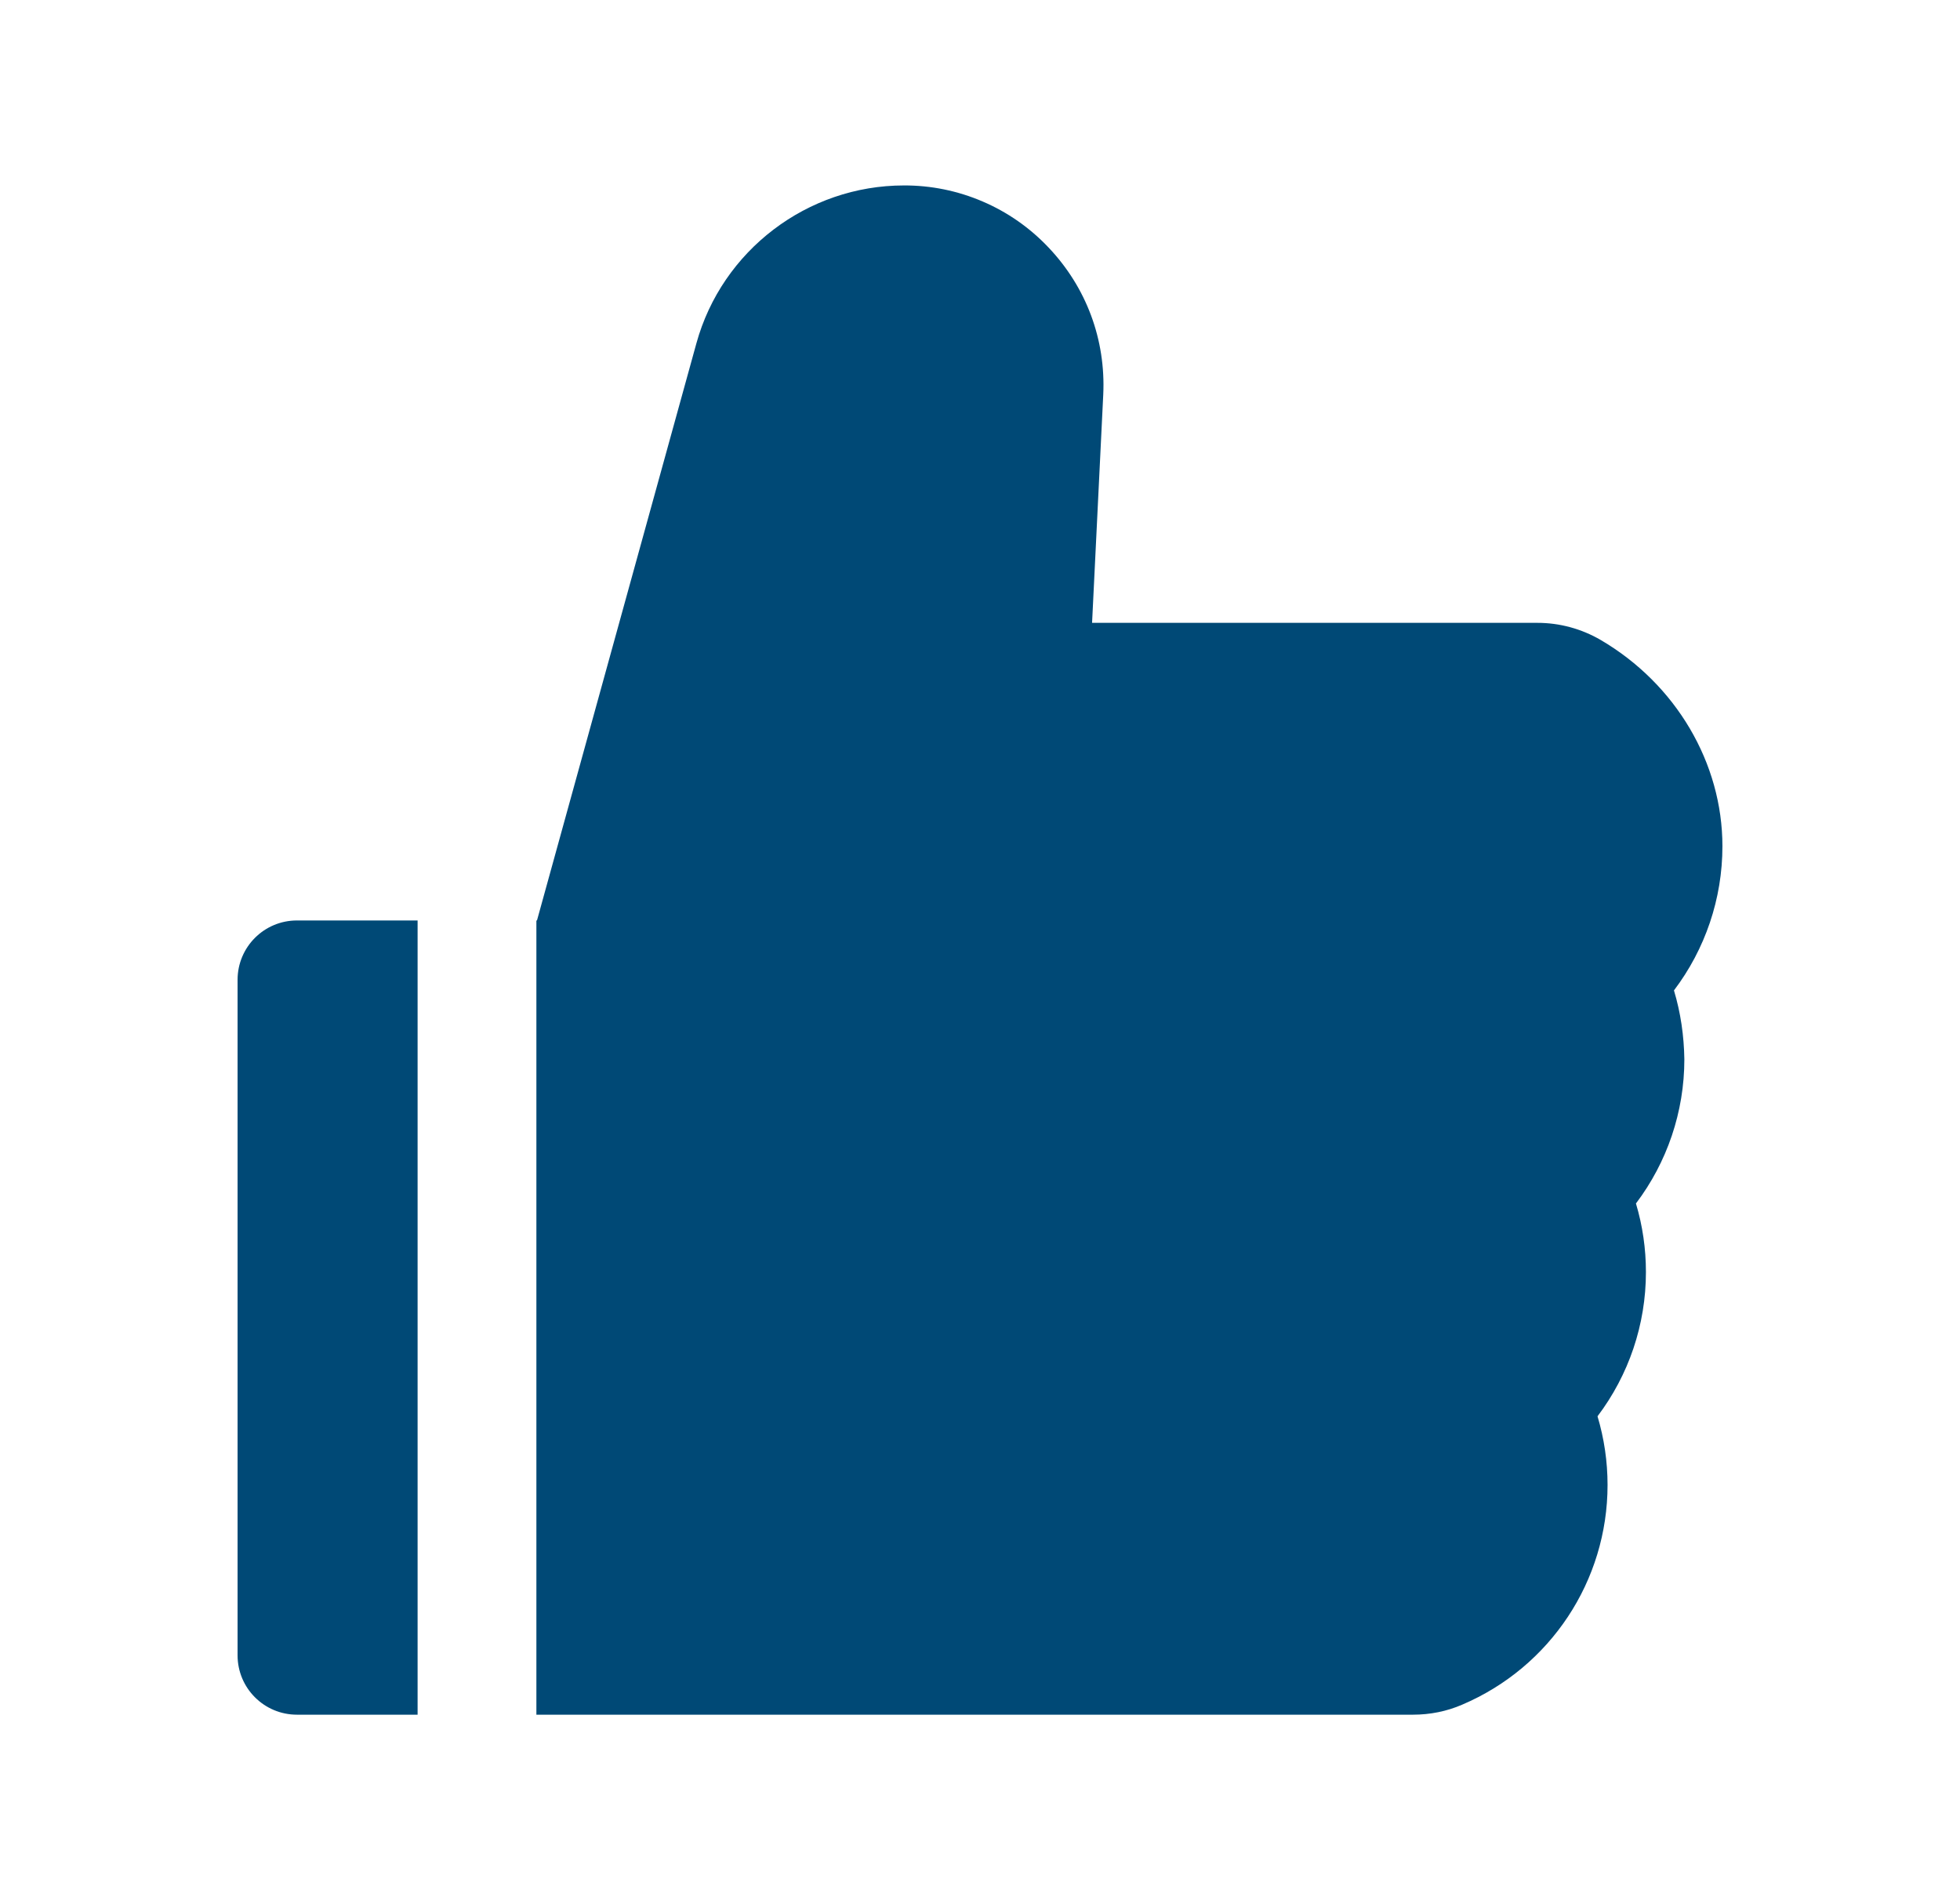 <svg width="33" height="32" viewBox="0 0 33 32" fill="none" xmlns="http://www.w3.org/2000/svg">
<path d="M28.184 16.679C28.709 15.986 29 15.136 29 14.251C29 12.848 28.216 11.52 26.953 10.779C26.628 10.589 26.258 10.488 25.881 10.489H18.387L18.575 6.648C18.619 5.72 18.291 4.839 17.653 4.167C17.34 3.836 16.963 3.572 16.544 3.393C16.125 3.213 15.674 3.121 15.219 3.123C13.594 3.123 12.156 4.217 11.725 5.782L9.041 15.501H9.031V28.876H23.791C24.078 28.876 24.359 28.82 24.619 28.707C26.106 28.073 27.066 26.62 27.066 25.007C27.066 24.614 27.009 24.226 26.897 23.851C27.422 23.157 27.712 22.307 27.712 21.423C27.712 21.029 27.656 20.642 27.544 20.267C28.069 19.573 28.359 18.723 28.359 17.839C28.353 17.445 28.297 17.054 28.184 16.679ZM4 16.501V27.876C4 28.429 4.447 28.876 5 28.876H7.031V15.501H5C4.447 15.501 4 15.948 4 16.501Z" fill="#004976"/>
</svg>
